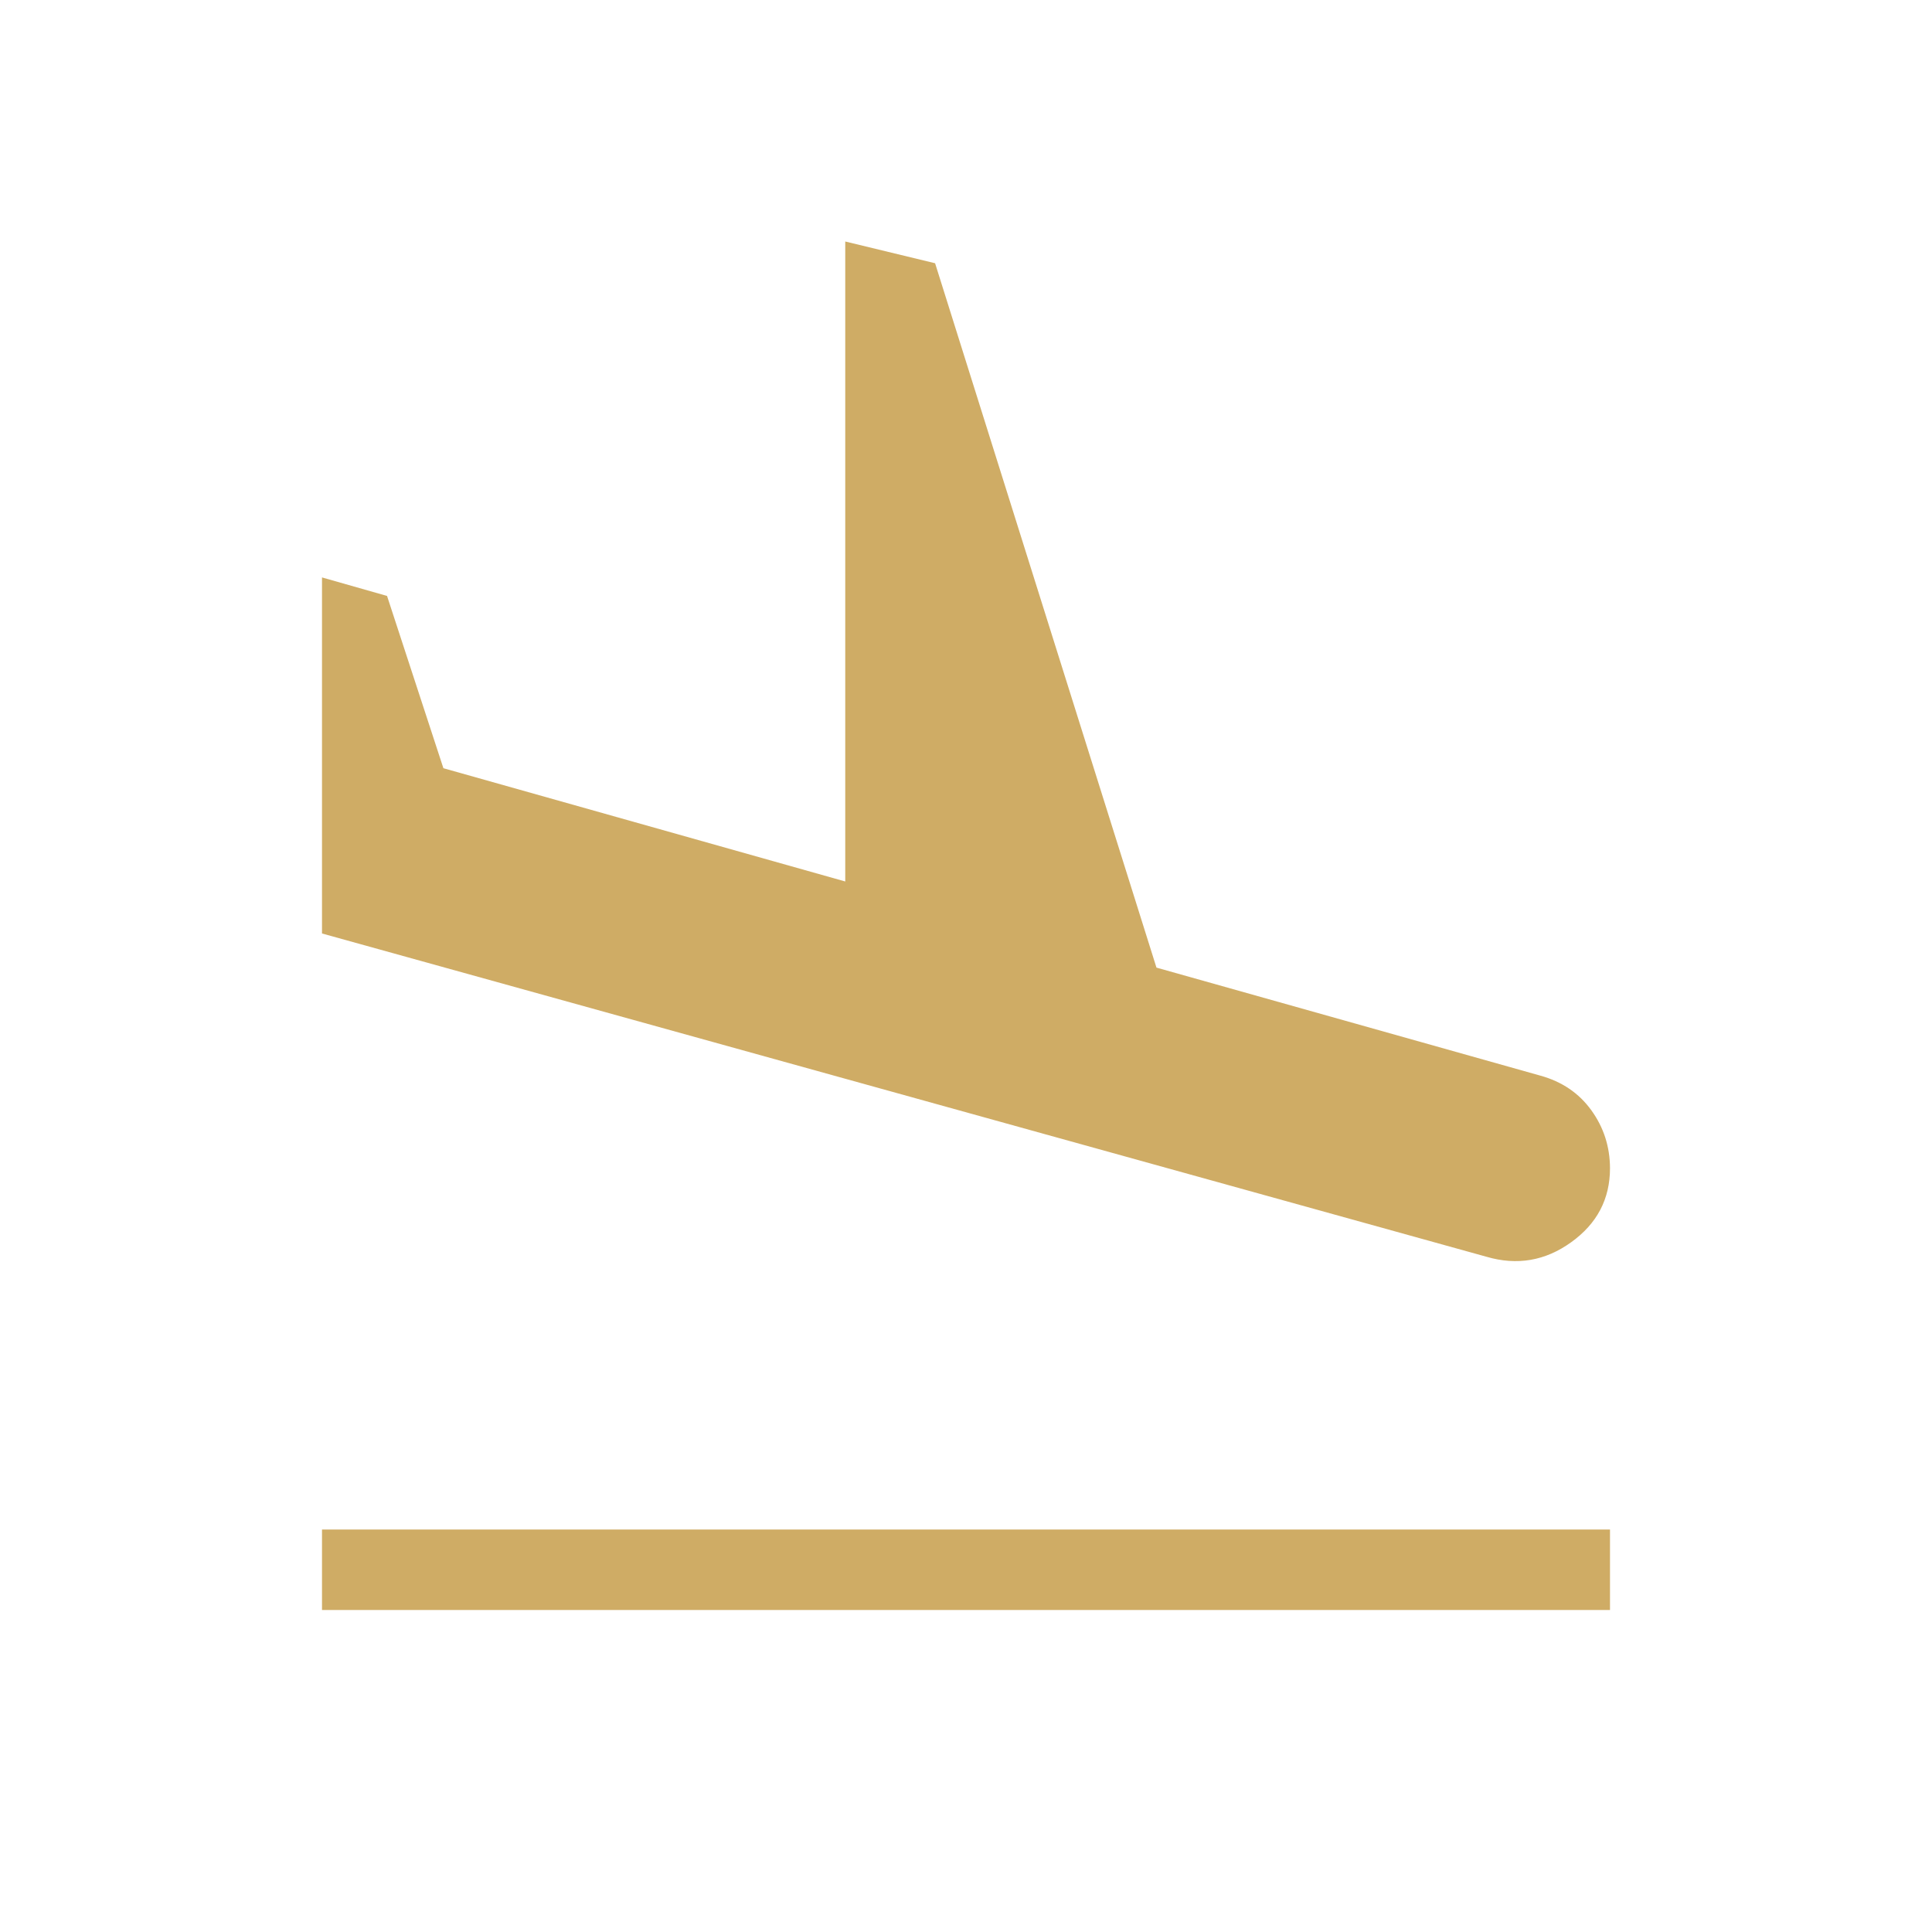 <svg width="24" height="24" viewBox="0 0 24 24" fill="none" xmlns="http://www.w3.org/2000/svg">
<path d="M18.466 15.612L4 11.596V7.173L4.808 7.403L5.508 9.543L10.5 10.95V3L11.616 3.27L14.366 12.02L19.135 13.362C19.403 13.436 19.614 13.579 19.768 13.792C19.922 14.005 19.999 14.245 20 14.512C20 14.895 19.839 15.201 19.517 15.432C19.196 15.663 18.845 15.723 18.466 15.612ZM4 20V19H20V20H4Z" fill="#CFAC65"/>
</svg>
